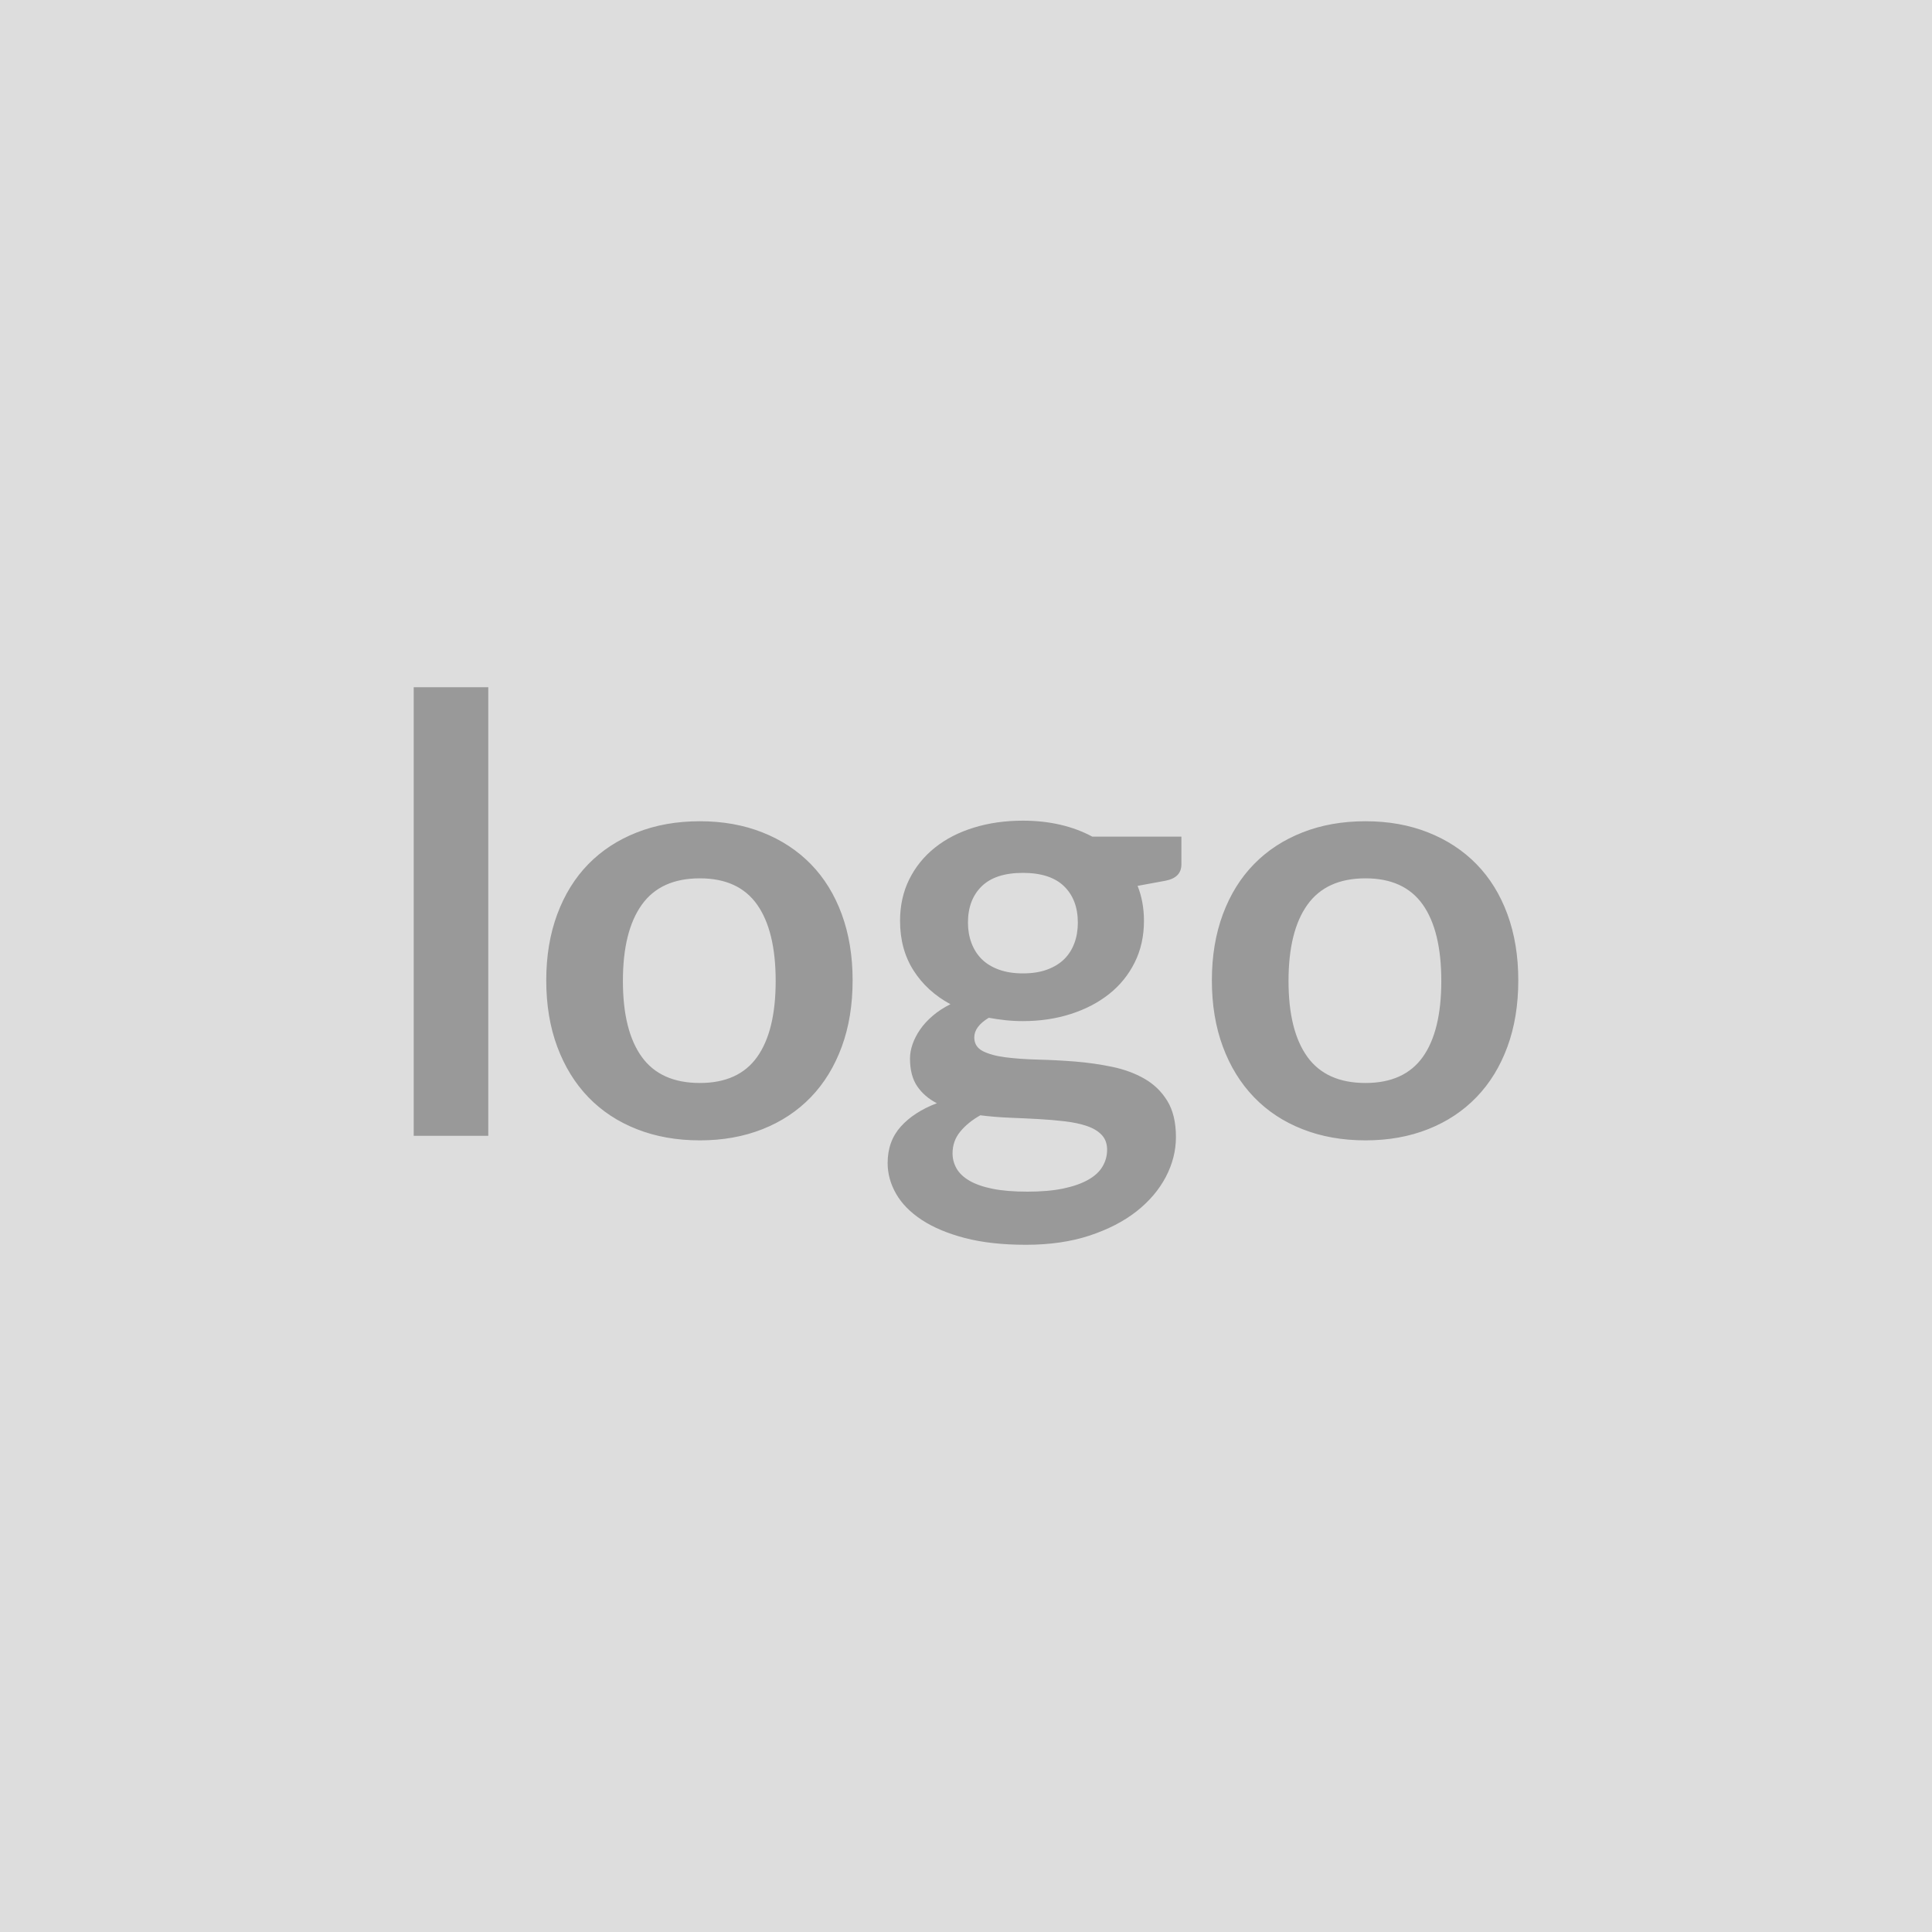 <svg xmlns="http://www.w3.org/2000/svg" width="400" height="400" viewBox="0 0 400 400"><rect width="100%" height="100%" fill="#DDDDDD"/><path fill="#999999" d="M85.655 142.28h15.44v92.88h-15.44zm59.25 27.75q7.12 0 12.97 2.32 5.84 2.31 10 6.56 4.15 4.25 6.4 10.37 2.25 6.13 2.25 13.69 0 7.63-2.25 13.75-2.25 6.13-6.4 10.44-4.16 4.31-10 6.62-5.85 2.32-12.97 2.32-7.19 0-13.06-2.32-5.88-2.31-10.04-6.62-4.15-4.31-6.43-10.44-2.28-6.12-2.28-13.75 0-7.56 2.28-13.69 2.28-6.12 6.43-10.37 4.16-4.25 10.04-6.56 5.87-2.32 13.06-2.32m0 54.19q8 0 11.84-5.37 3.85-5.38 3.85-15.75 0-10.38-3.85-15.82-3.84-5.43-11.84-5.43-8.13 0-12.03 5.47-3.91 5.46-3.91 15.78 0 10.31 3.91 15.72 3.9 5.4 12.03 5.4m66.87-22.69q2.88 0 5-.78 2.13-.78 3.54-2.15 1.4-1.38 2.12-3.32.72-1.93.72-4.25 0-4.75-2.84-7.53-2.85-2.78-8.54-2.78-5.68 0-8.53 2.78-2.84 2.78-2.84 7.53 0 2.25.72 4.19t2.12 3.35q1.41 1.4 3.57 2.18 2.15.78 4.96.78m17.44 36.51q0-1.88-1.12-3.07-1.13-1.19-3.07-1.84-1.93-.66-4.53-.97-2.59-.31-5.5-.47-2.9-.16-6-.28-3.09-.13-6.03-.5-2.56 1.44-4.15 3.37-1.6 1.94-1.6 4.51 0 1.68.84 3.15.85 1.47 2.69 2.53 1.85 1.07 4.78 1.66 2.94.59 7.19.59 4.31 0 7.44-.65 3.12-.66 5.16-1.82 2.03-1.15 2.96-2.75.94-1.59.94-3.46m-3.06-64.82h18.44v5.75q0 2.75-3.32 3.38l-5.75 1.06q1.32 3.31 1.32 7.25 0 4.75-1.91 8.59-1.91 3.85-5.28 6.53-3.38 2.69-7.97 4.16t-9.91 1.47q-1.87 0-3.62-.19t-3.44-.5q-3 1.81-3 4.06 0 1.94 1.78 2.85 1.78.9 4.72 1.28 2.94.37 6.69.47 3.75.09 7.69.4 3.93.32 7.68 1.1t6.69 2.47q2.94 1.68 4.72 4.59t1.78 7.47q0 4.25-2.09 8.25-2.1 4-6.06 7.13-3.97 3.12-9.75 5.03-5.79 1.9-13.16 1.9-7.25 0-12.63-1.4-5.37-1.41-8.93-3.75-3.57-2.35-5.32-5.41t-1.75-6.37q0-4.5 2.72-7.54 2.72-3.03 7.47-4.84-2.56-1.31-4.06-3.5t-1.5-5.75q0-1.44.53-2.97t1.56-3.03 2.6-2.84q1.56-1.35 3.68-2.41-4.87-2.63-7.65-7-2.78-4.38-2.78-10.25 0-4.75 1.9-8.59 1.91-3.85 5.31-6.57 3.41-2.72 8.07-4.15 4.65-1.44 10.15-1.44 4.13 0 7.75.84 3.63.85 6.63 2.47m56.56-3.19q7.13 0 12.97 2.32 5.84 2.31 10 6.56t6.41 10.37q2.25 6.13 2.25 13.69 0 7.63-2.25 13.75-2.25 6.13-6.41 10.44t-10 6.62q-5.84 2.32-12.97 2.32-7.19 0-13.06-2.32-5.88-2.31-10.03-6.62-4.16-4.31-6.44-10.44-2.28-6.12-2.28-13.75 0-7.56 2.28-13.69 2.28-6.12 6.44-10.37 4.15-4.25 10.03-6.56 5.87-2.32 13.06-2.32m0 54.19q8 0 11.85-5.37 3.84-5.38 3.84-15.75 0-10.38-3.84-15.82-3.85-5.43-11.85-5.43-8.12 0-12.03 5.47-3.91 5.46-3.91 15.78 0 10.31 3.91 15.72 3.91 5.4 12.03 5.4"/></svg>
